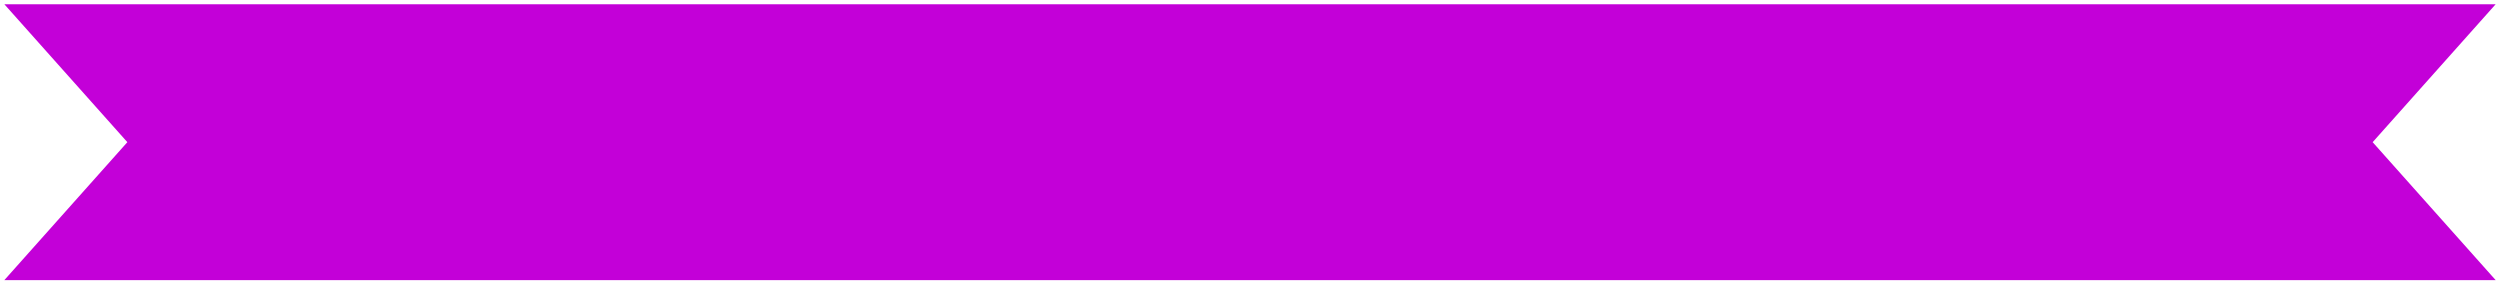 <?xml version="1.0" encoding="UTF-8"?> <svg xmlns="http://www.w3.org/2000/svg" viewBox="0 0 805.00 91.57" data-guides="{&quot;vertical&quot;:[],&quot;horizontal&quot;:[]}"><defs></defs><path fill="#c300d8" stroke="none" fill-opacity="1" stroke-width="1" stroke-opacity="1" id="tSvg14890579066" title="Path 1" d="M803.601 90.196C536.201 90.196 268.8 90.196 1.4 90.196C14.602 75.391 27.804 60.586 41.006 45.781C27.804 30.976 14.602 16.171 1.4 1.366C268.8 1.366 536.201 1.366 803.601 1.366C790.399 16.171 777.197 30.976 763.995 45.781C777.197 60.586 790.399 75.391 803.601 90.196Z"></path></svg> 